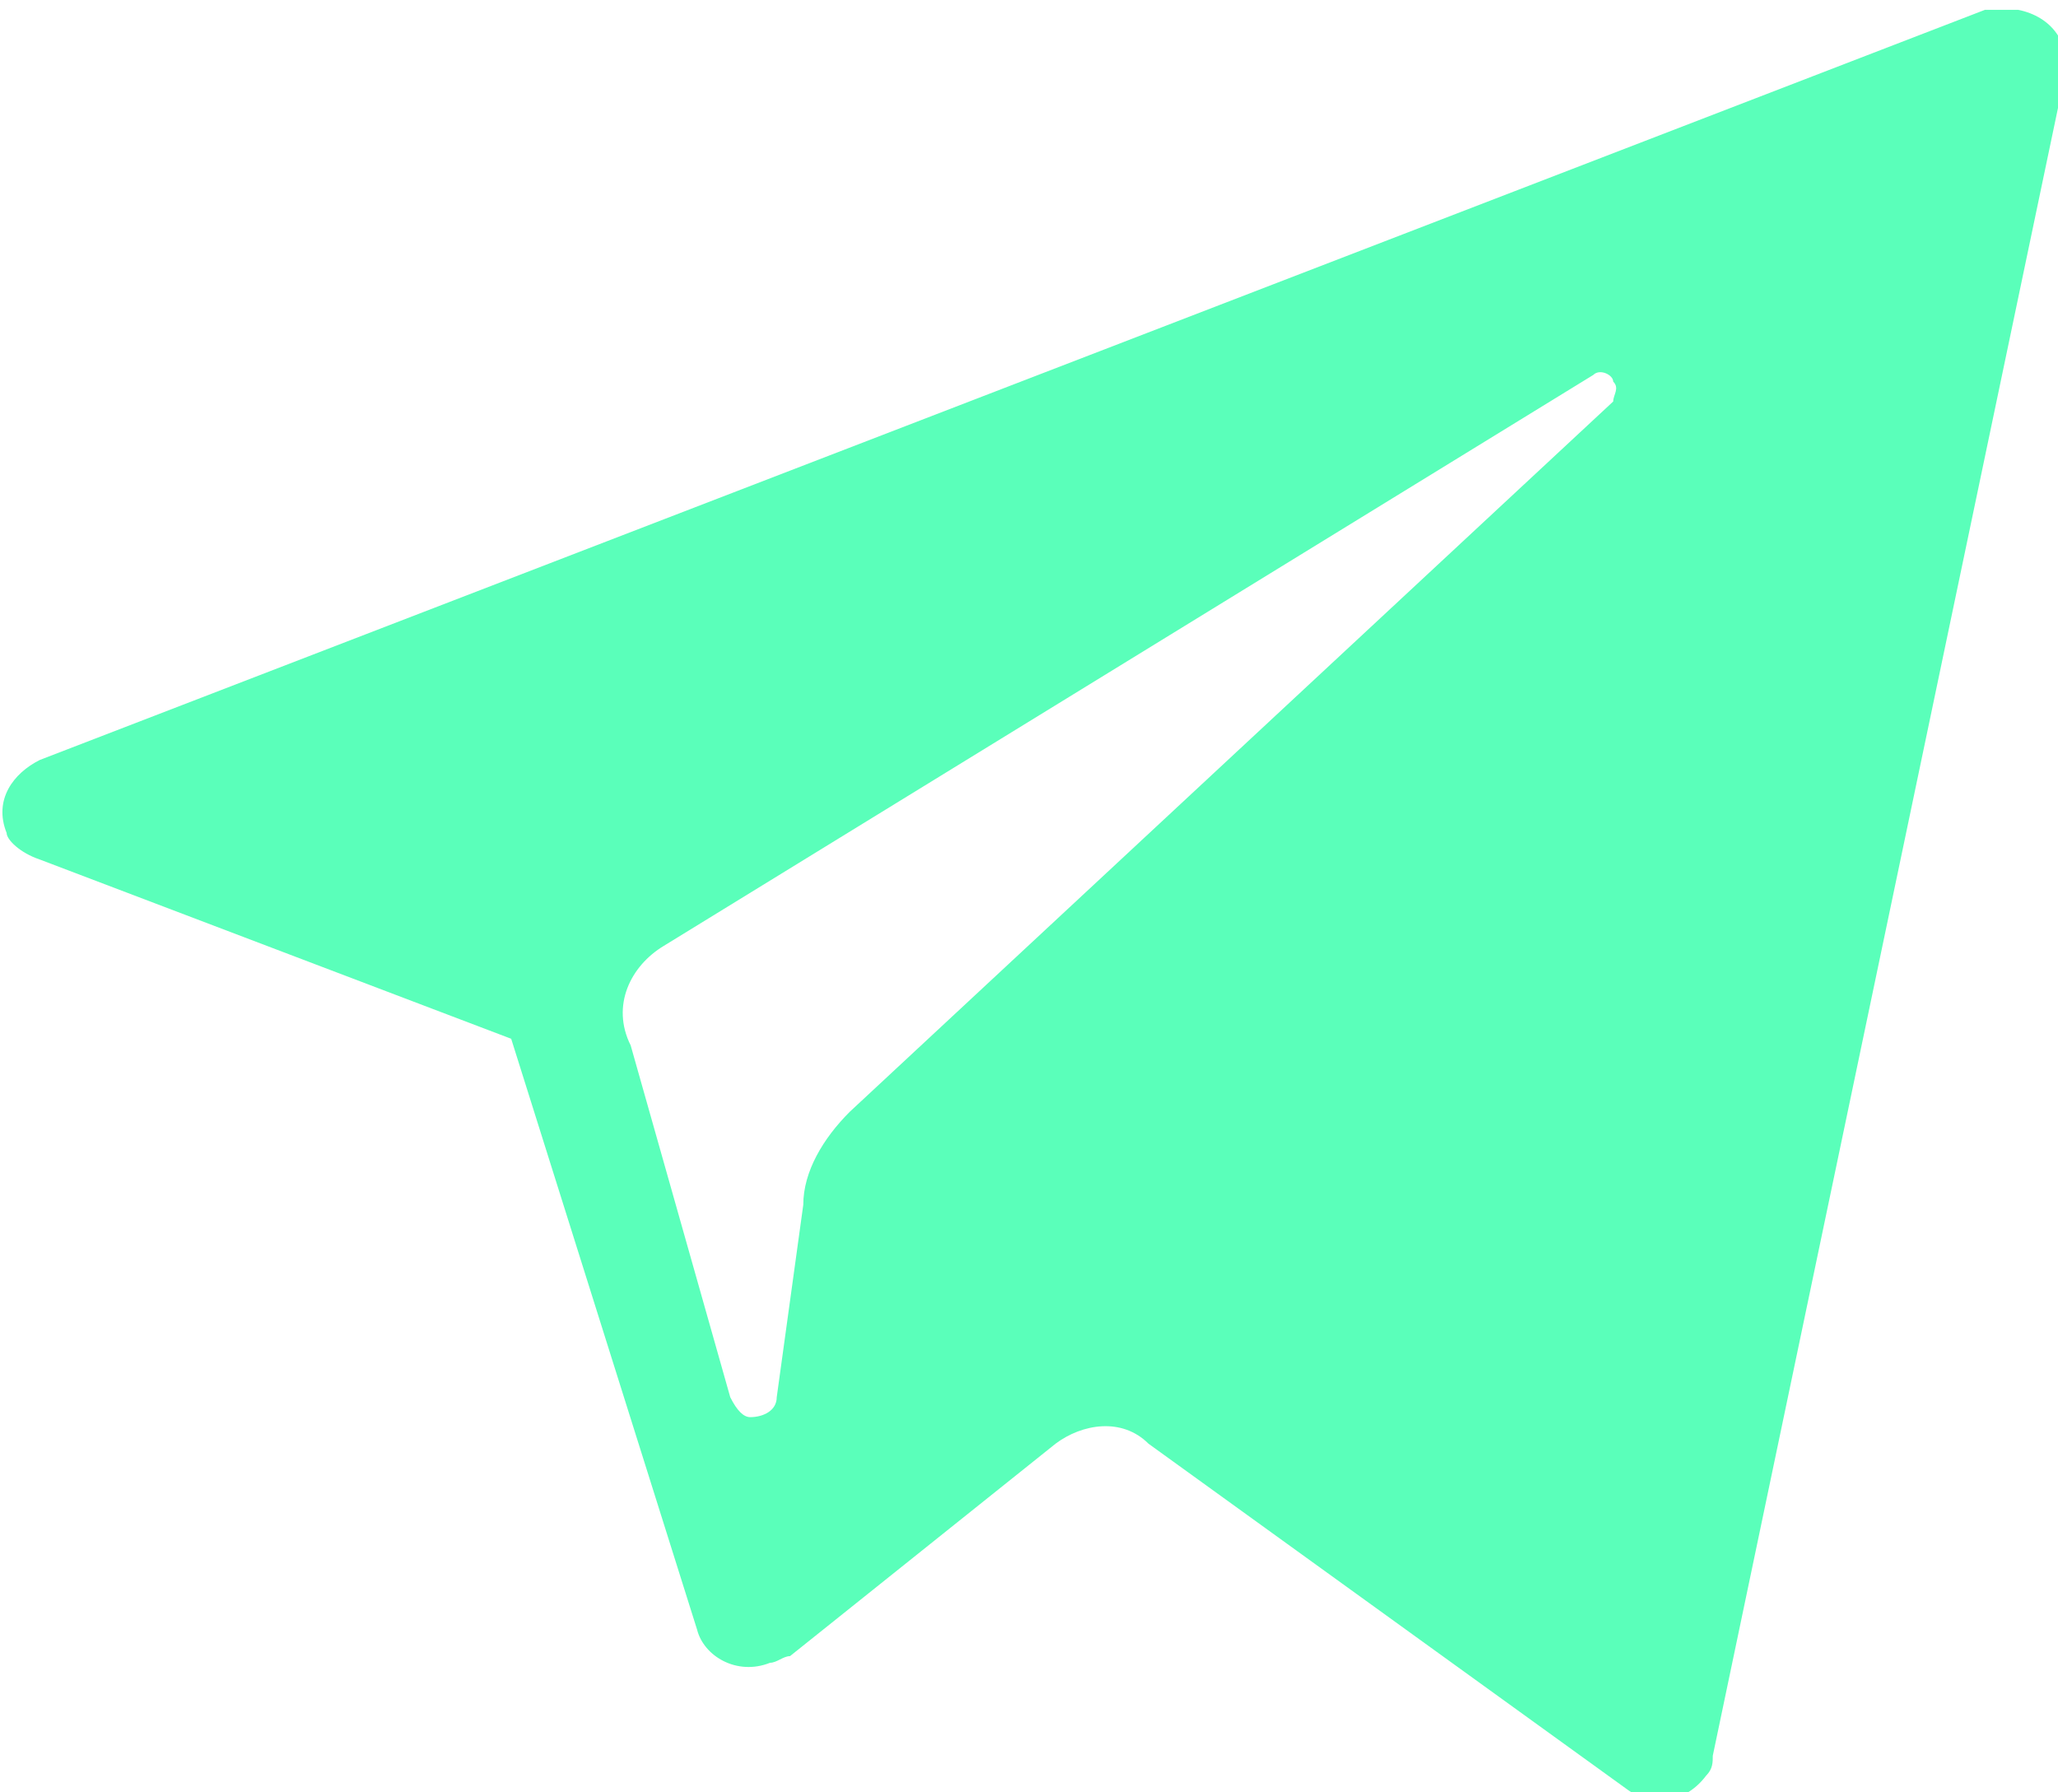 <svg xmlns="http://www.w3.org/2000/svg" viewBox="0 0 31 27" xml:space="preserve"><g style="opacity:.9"><path d="m7884.6 13455.9 7.1 2.7 2.8 8.9c.1.4.6.7 1.1.5.1 0 .2-.1.3-.1l4-3.2c.4-.3 1-.4 1.4 0l7.2 5.2c.4.3.9.2 1.2-.2.1-.1.1-.2.1-.3l5.3-25.3c.1-.5-.2-.9-.7-1h-.5l-29.3 11.3c-.4.2-.7.6-.5 1.1 0 .1.2.3.5.4m9.4 1.3 14-8.6c.1-.1.3 0 .3.1.1.1 0 .2 0 .3l-11.5 10.7c-.4.4-.7.9-.7 1.4l-.4 2.9c0 .2-.2.3-.4.3q-.15 0-.3-.3l-1.5-5.3c-.3-.6 0-1.2.5-1.5" style="fill:#48ffb2" transform="translate(-7884 -13442.952)"/></g></svg>